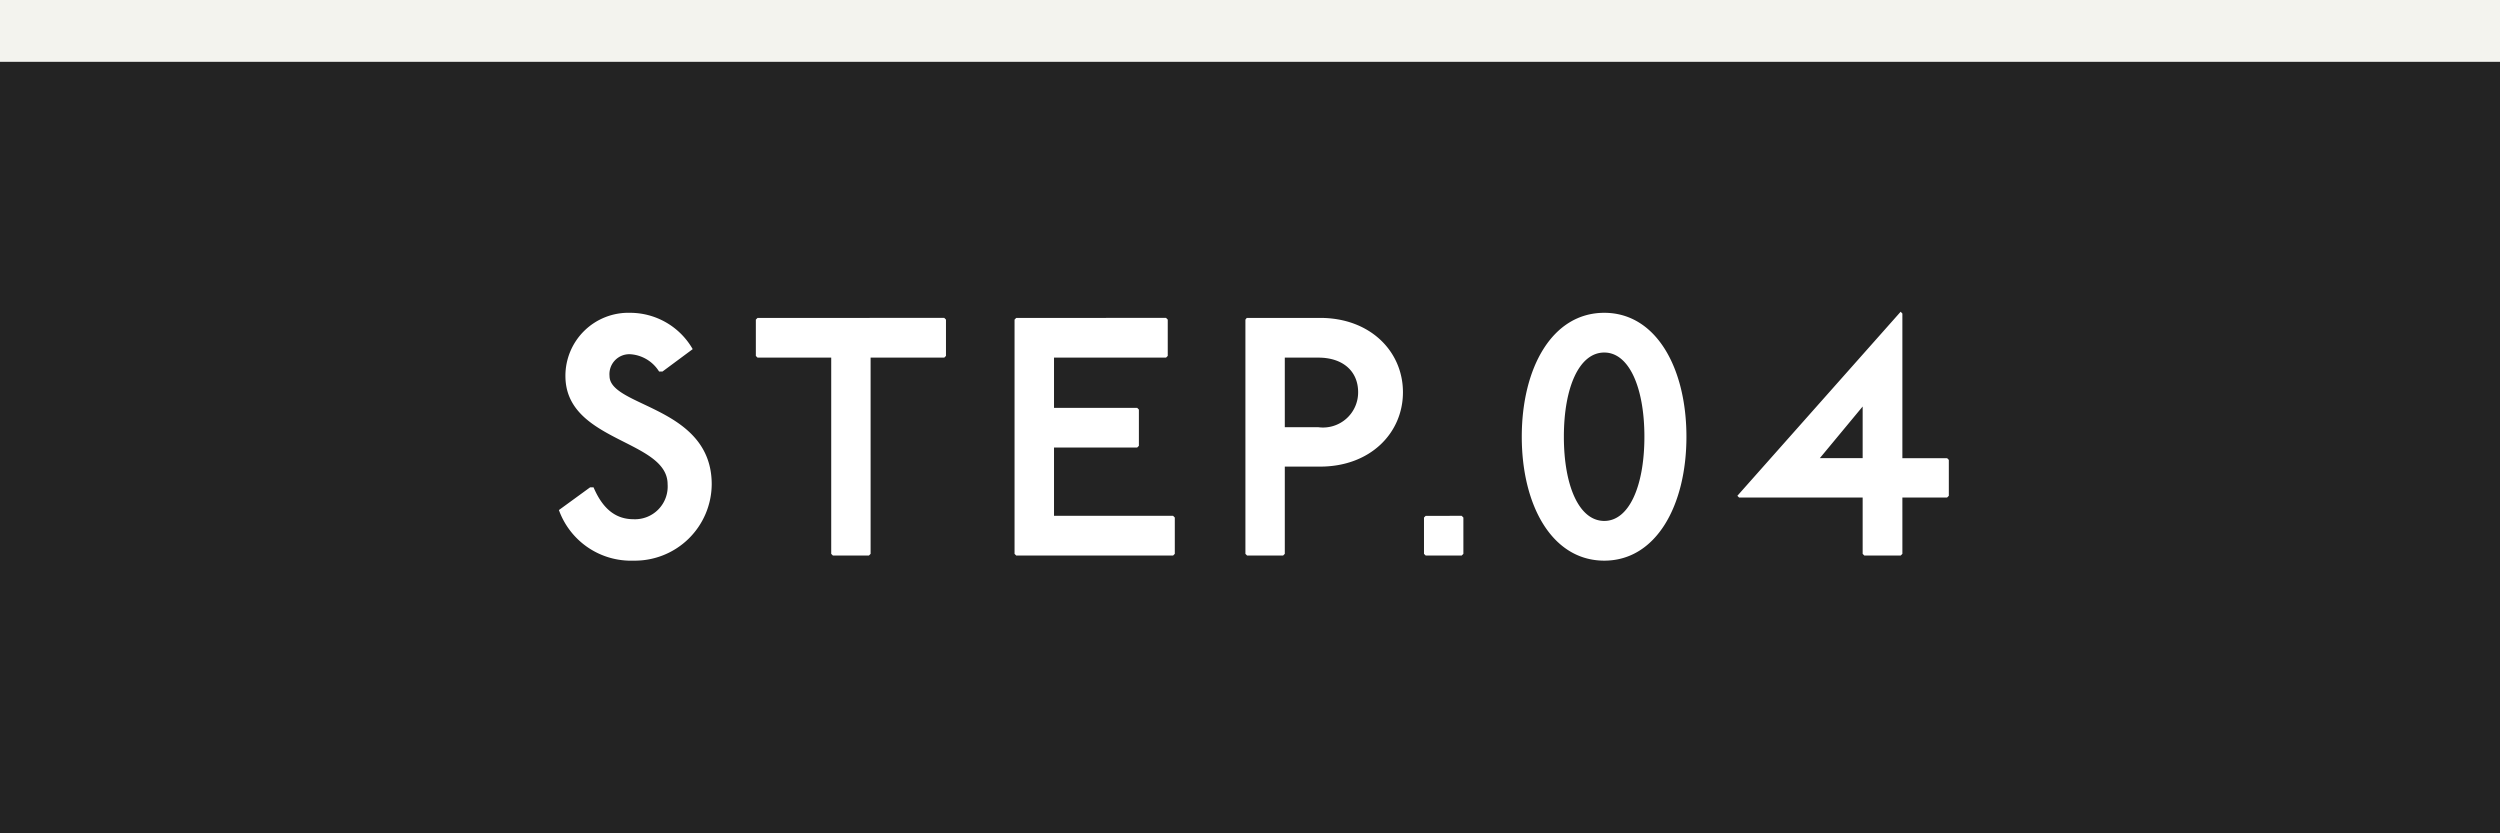 <svg xmlns="http://www.w3.org/2000/svg" width="162" height="54" viewBox="0 0 162 54">
  <rect x="0" y="0" width="162" height="54" fill="#808080" stroke="none"/>
  <g id="num04" transform="translate(-879 -3199)">
    <g id="num04-2" data-name="num04" transform="translate(439 1906)">
      <rect id="長方形_30280" data-name="長方形 30280" width="162" height="50" transform="translate(440 1297)" fill="#232323"/>
      <path id="パス_167934" data-name="パス 167934" d="M-38.071-11.924l1.958-1.452a4.677,4.677,0,0,0-4.048-2.354,4.082,4.082,0,0,0-4.2,4.092c0,4.29,6.622,4.114,6.622,7.018a2.12,2.12,0,0,1-2.2,2.266c-1.122,0-1.98-.616-2.6-2.068h-.22l-2.024,1.474A4.962,4.962,0,0,0-39.941.33a4.982,4.982,0,0,0,5.06-4.95c0-5.06-6.622-4.994-6.622-7.018a1.289,1.289,0,0,1,1.342-1.408,2.377,2.377,0,0,1,1.87,1.122Zm6.16-3.476-.11.11v2.354l.11.11h4.774V-.11l.11.11h2.332l.11-.11V-12.826h4.774l.11-.11V-15.29l-.11-.11Zm16.764,0-.11.11V-.11l.11.11H-4.983l.11-.11V-2.464l-.11-.11H-12.7V-7h5.39l.11-.11V-9.46l-.11-.11H-12.7v-3.256h7.26l.11-.11V-15.29l-.11-.11Zm14.938,0-.088.11V-.11l.11.11H2.145l.11-.11V-5.764H4.543c3.256,0,5.368-2.178,5.368-4.818S7.8-15.4,4.543-15.4Zm2.464,2.574H4.433c1.562,0,2.574.858,2.574,2.244A2.276,2.276,0,0,1,4.433-8.316H2.255Zm9.13,10.252-.11.11V-.11l.11.11h2.332l.11-.11V-2.464l-.11-.11ZM22.957-15.73c-3.388,0-5.346,3.586-5.346,8.03S19.569.33,22.957.33c3.366,0,5.324-3.586,5.324-8.03S26.323-15.73,22.957-15.73Zm0,2.574c1.606,0,2.6,2.266,2.6,5.456s-.99,5.456-2.6,5.456c-1.628,0-2.618-2.266-2.618-5.456S21.329-13.156,22.957-13.156ZM42.163-15.8,31.581-3.872l.11.11H39.7V-.11l.11.11h2.354l.11-.11V-3.762h2.9l.11-.11V-6.2l-.11-.11h-2.9v-9.372ZM39.7-9.658v3.344H36.927Z" transform="translate(521 1329)" fill="#fff"/>
    </g>
    <rect id="長方形_30308" data-name="長方形 30308" width="162" height="4" transform="translate(879 3199)" fill="#f3f3ee"/>
  </g>
</svg>
